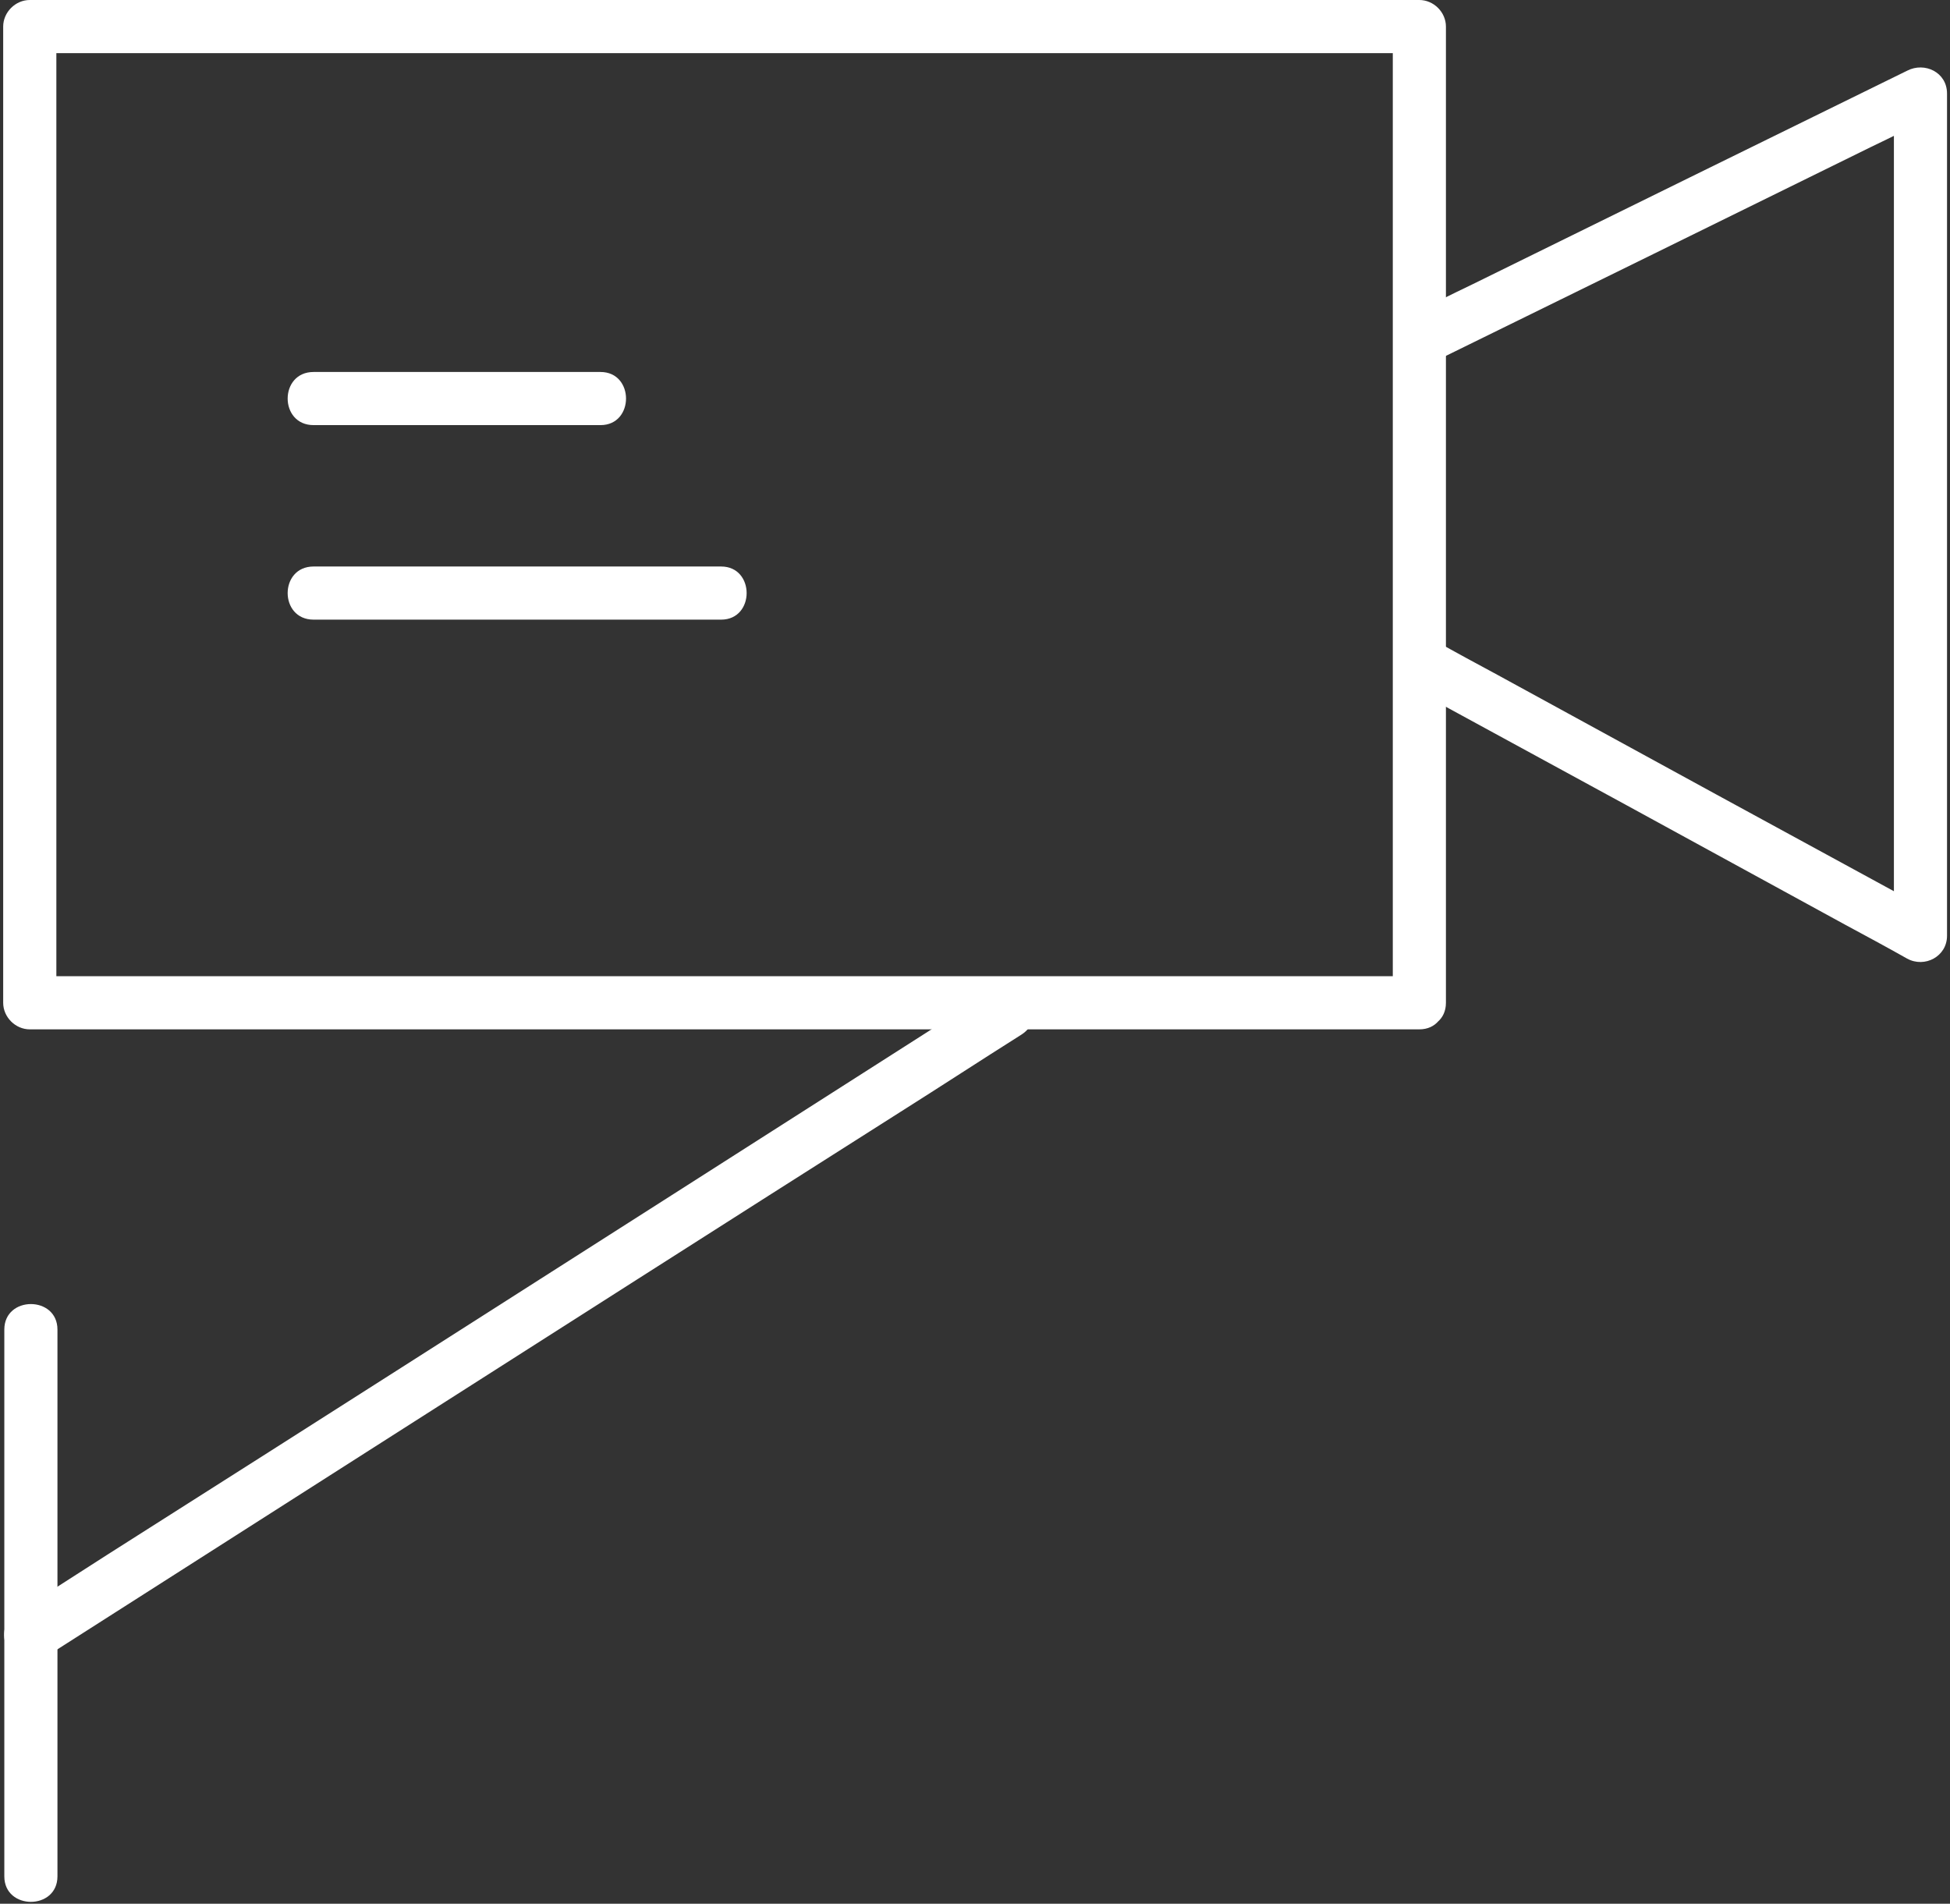 <?xml version="1.0" encoding="UTF-8"?> <svg xmlns="http://www.w3.org/2000/svg" width="548" height="535" viewBox="0 0 548 535" fill="none"><rect x="0" y="0" width="548" height="535" fill="#333333" stroke="none"/> <path d="M398.881 274.333H266.72H56.306H8.369C10.905 276.87 13.296 279.26 15.838 281.802V189.365V41.818V7.469C13.301 10.005 10.911 12.396 8.369 14.938H140.53H350.944H398.881C396.345 12.401 393.954 10.011 391.412 7.469V99.906V247.453V281.802C391.412 291.359 406.344 291.359 406.344 281.802V189.365V41.818V7.469C406.344 3.438 402.912 0 398.875 0H266.714H56.301H8.363C4.332 0 0.895 3.432 0.895 7.469V99.906V247.453V281.802C0.895 285.833 4.327 289.271 8.363 289.271H140.525H350.938H398.875C408.438 289.266 408.438 274.333 398.881 274.333Z" fill="white"></path> <path d="M403.508 101.4C444.273 81.39 485.044 61.379 525.664 41.37C531.638 38.531 537.461 35.547 543.435 32.708C539.7 30.62 535.966 28.38 532.237 26.286V234.006V262.976C535.971 260.887 539.706 258.648 543.435 256.554C502.517 234.303 461.747 212.054 420.831 189.652C415.008 186.517 409.185 183.382 403.357 180.095C394.847 175.465 387.379 188.309 395.888 192.939C436.806 215.19 477.576 237.439 518.492 259.84C524.315 262.976 530.138 266.111 535.966 269.398C540.893 272.085 547.164 268.799 547.164 262.976V55.256V26.286C547.164 20.312 540.893 17.328 535.966 19.864C495.2 39.875 454.43 59.886 413.81 79.895C407.836 82.734 402.013 85.718 396.039 88.557C387.378 92.739 394.846 105.583 403.508 101.4Z" fill="white"></path> <path d="M279.561 277.919C248.649 297.632 217.588 317.492 186.676 337.206C137.249 368.716 87.968 400.227 38.529 431.586C27.18 438.752 15.982 446.07 4.628 453.236C-3.435 458.466 4.029 471.304 12.097 466.08C43.009 446.367 74.07 426.507 104.982 406.794C154.409 375.283 203.69 343.772 253.129 312.414C264.478 305.247 275.675 297.93 287.03 290.763C295.092 285.685 287.624 272.695 279.561 277.919Z" fill="white"></path> <path d="M1.214 373.641V508.334V527.298C1.214 536.855 16.146 536.855 16.146 527.298V392.605V373.641C16.146 364.083 1.214 364.083 1.214 373.641Z" fill="white"></path> <path d="M88.121 119.467H168.761C178.318 119.467 178.318 104.535 168.761 104.535H88.121C78.413 104.535 78.413 119.467 88.121 119.467Z" fill="white"></path> <path d="M88.121 174.133H202.657C212.214 174.133 212.214 159.201 202.657 159.201H88.121C78.413 159.201 78.413 174.133 88.121 174.133Z" fill="white"></path> </svg> 